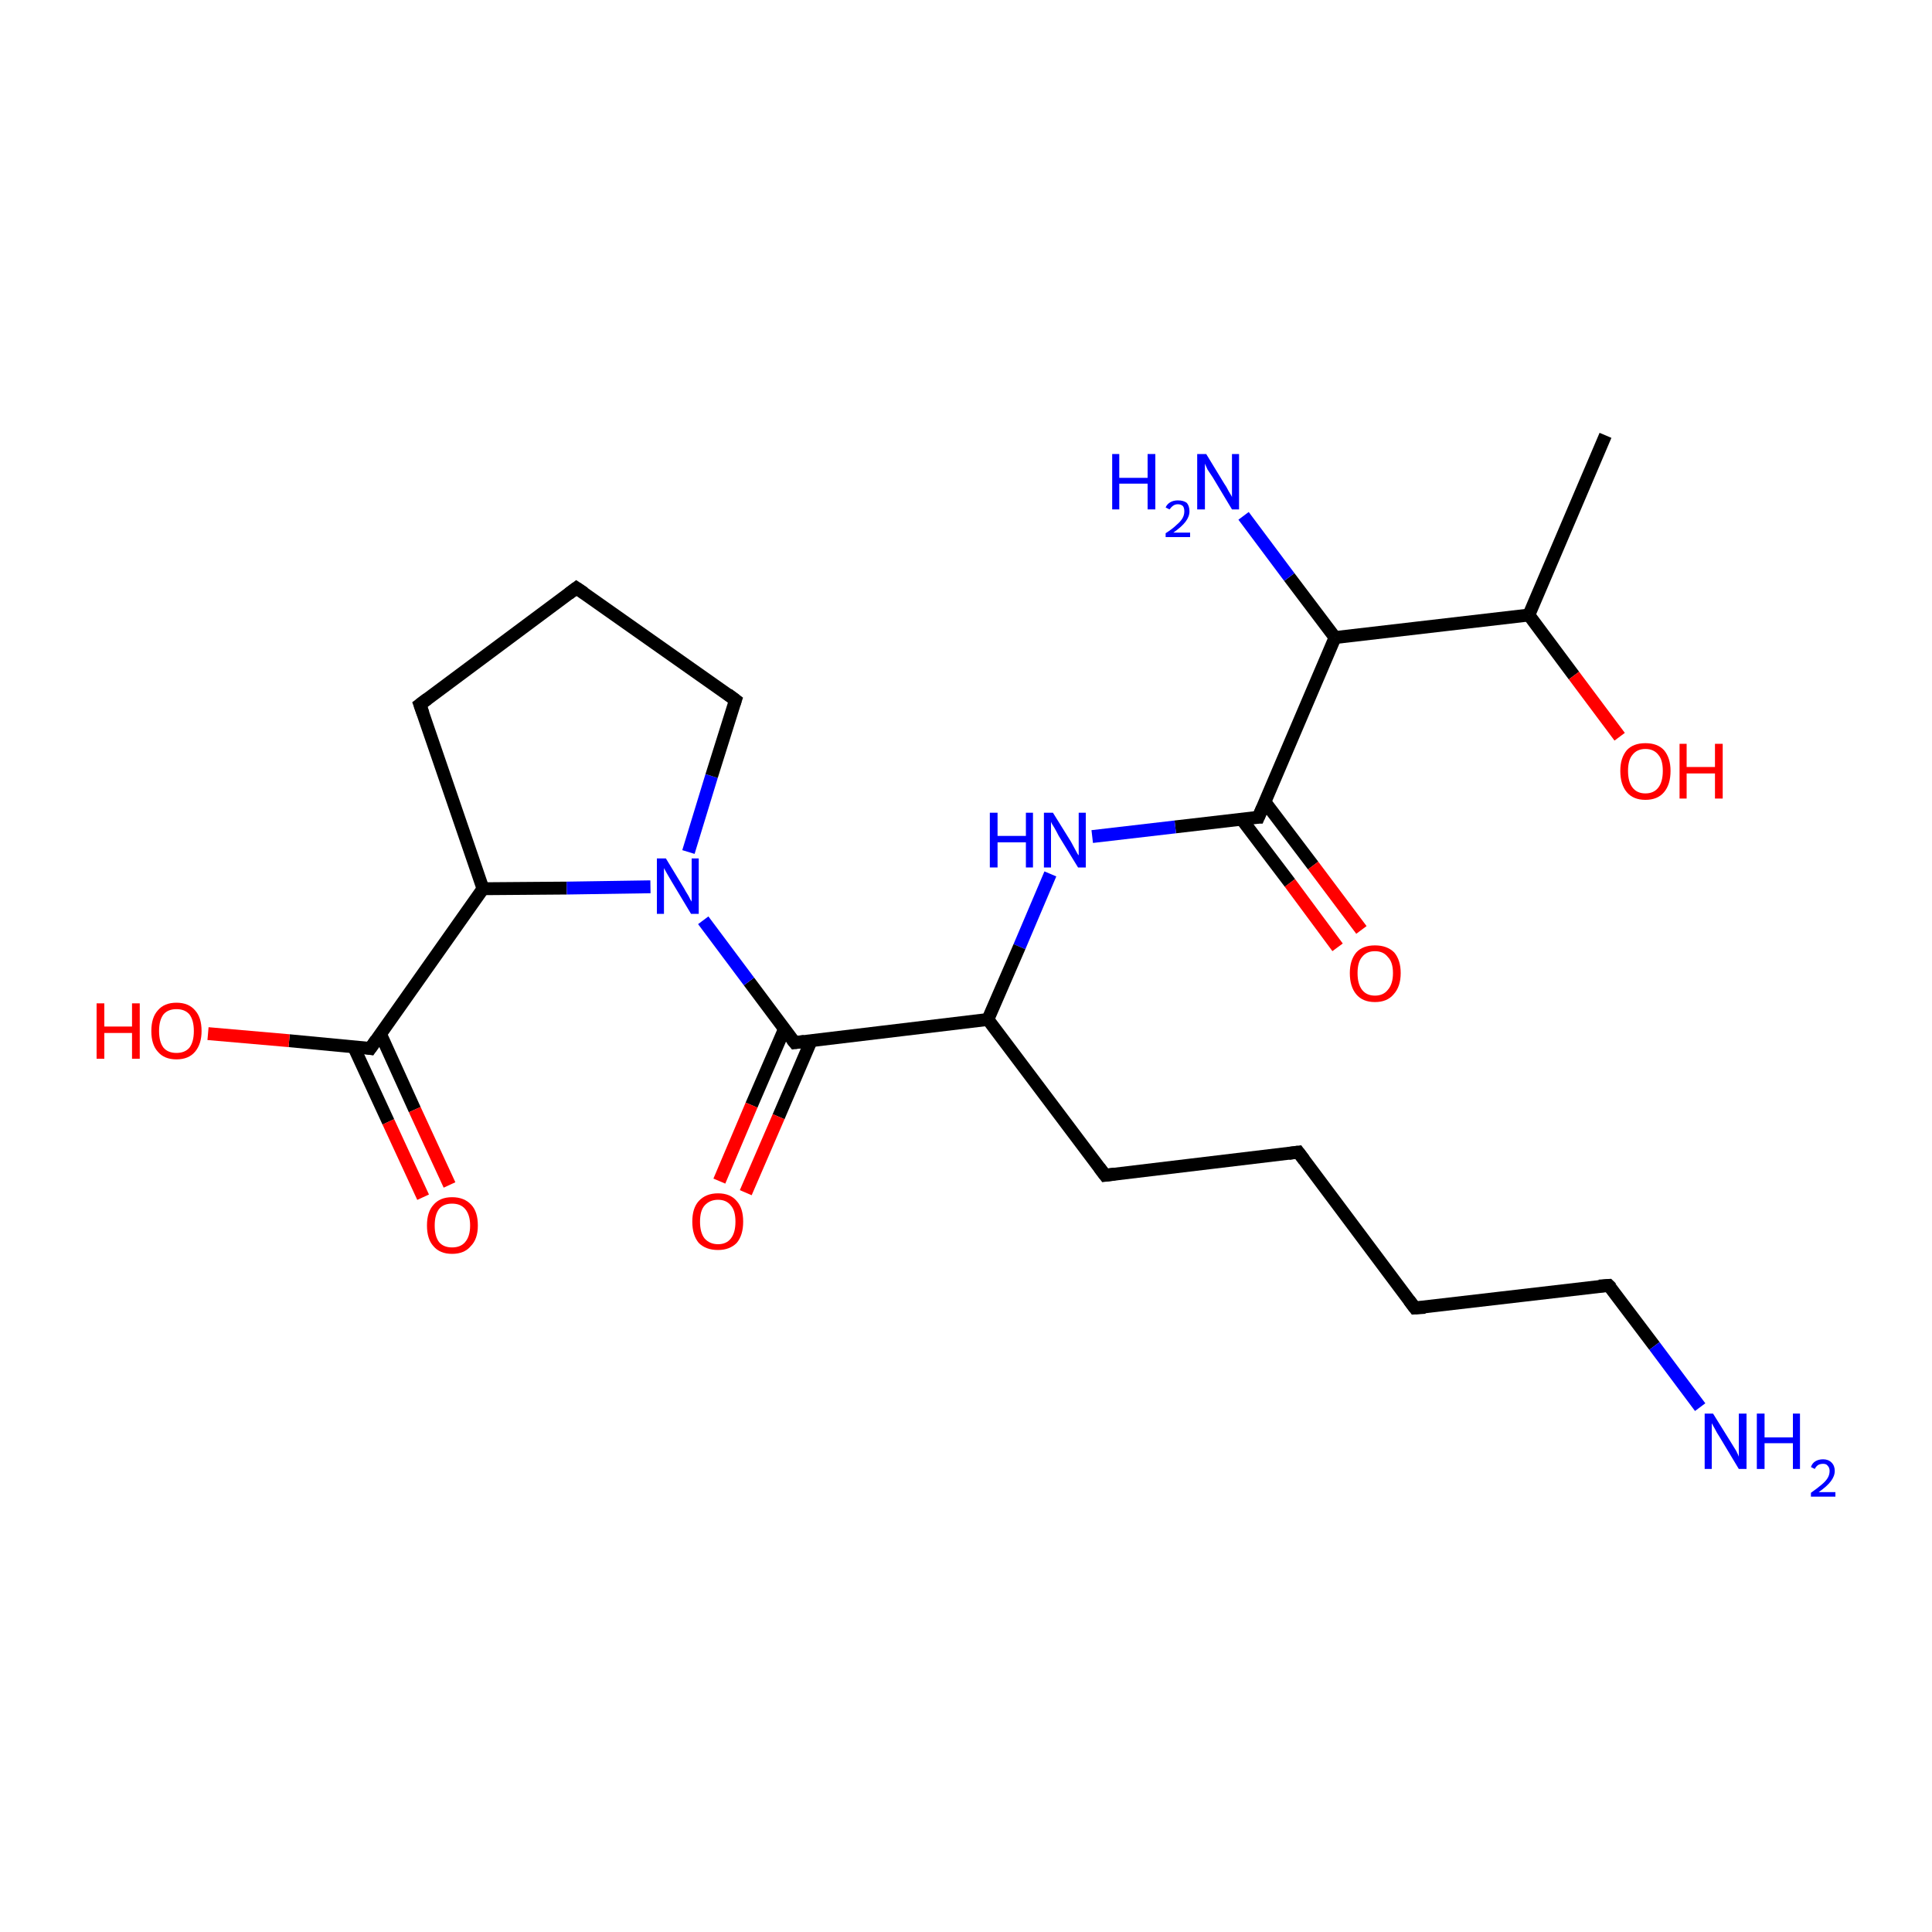 <?xml version='1.0' encoding='iso-8859-1'?>
<svg version='1.1' baseProfile='full'
              xmlns='http://www.w3.org/2000/svg'
                      xmlns:rdkit='http://www.rdkit.org/xml'
                      xmlns:xlink='http://www.w3.org/1999/xlink'
                  xml:space='preserve'
width='300px' height='300px' viewBox='0 0 300 300'>
<!-- END OF HEADER -->
<rect style='opacity:1.0;fill:none;stroke:none' width='300.0' height='300.0' x='0.0' y='0.0'> </rect>
<path class='bond-0 atom-0 atom-1' d='M 249.3,67.6 L 237.4,95.5' style='fill:none;fill-rule:evenodd;stroke:#000000;stroke-width:2.0px;stroke-linecap:butt;stroke-linejoin:miter;stroke-opacity:1' />
<path class='bond-1 atom-1 atom-2' d='M 237.4,95.5 L 207.3,99.0' style='fill:none;fill-rule:evenodd;stroke:#000000;stroke-width:2.0px;stroke-linecap:butt;stroke-linejoin:miter;stroke-opacity:1' />
<path class='bond-2 atom-2 atom-3' d='M 207.3,99.0 L 195.4,126.9' style='fill:none;fill-rule:evenodd;stroke:#000000;stroke-width:2.0px;stroke-linecap:butt;stroke-linejoin:miter;stroke-opacity:1' />
<path class='bond-3 atom-3 atom-4' d='M 192.8,127.2 L 200.3,137.1' style='fill:none;fill-rule:evenodd;stroke:#000000;stroke-width:2.0px;stroke-linecap:butt;stroke-linejoin:miter;stroke-opacity:1' />
<path class='bond-3 atom-3 atom-4' d='M 200.3,137.1 L 207.7,147.1' style='fill:none;fill-rule:evenodd;stroke:#FF0000;stroke-width:2.0px;stroke-linecap:butt;stroke-linejoin:miter;stroke-opacity:1' />
<path class='bond-3 atom-3 atom-4' d='M 196.4,124.5 L 203.9,134.4' style='fill:none;fill-rule:evenodd;stroke:#000000;stroke-width:2.0px;stroke-linecap:butt;stroke-linejoin:miter;stroke-opacity:1' />
<path class='bond-3 atom-3 atom-4' d='M 203.9,134.4 L 211.4,144.4' style='fill:none;fill-rule:evenodd;stroke:#FF0000;stroke-width:2.0px;stroke-linecap:butt;stroke-linejoin:miter;stroke-opacity:1' />
<path class='bond-4 atom-3 atom-5' d='M 195.4,126.9 L 182.5,128.4' style='fill:none;fill-rule:evenodd;stroke:#000000;stroke-width:2.0px;stroke-linecap:butt;stroke-linejoin:miter;stroke-opacity:1' />
<path class='bond-4 atom-3 atom-5' d='M 182.5,128.4 L 169.6,129.9' style='fill:none;fill-rule:evenodd;stroke:#0000FF;stroke-width:2.0px;stroke-linecap:butt;stroke-linejoin:miter;stroke-opacity:1' />
<path class='bond-5 atom-5 atom-6' d='M 163.1,135.7 L 158.3,147.0' style='fill:none;fill-rule:evenodd;stroke:#0000FF;stroke-width:2.0px;stroke-linecap:butt;stroke-linejoin:miter;stroke-opacity:1' />
<path class='bond-5 atom-5 atom-6' d='M 158.3,147.0 L 153.4,158.3' style='fill:none;fill-rule:evenodd;stroke:#000000;stroke-width:2.0px;stroke-linecap:butt;stroke-linejoin:miter;stroke-opacity:1' />
<path class='bond-6 atom-6 atom-7' d='M 153.4,158.3 L 171.6,182.5' style='fill:none;fill-rule:evenodd;stroke:#000000;stroke-width:2.0px;stroke-linecap:butt;stroke-linejoin:miter;stroke-opacity:1' />
<path class='bond-7 atom-7 atom-8' d='M 171.6,182.5 L 201.6,178.9' style='fill:none;fill-rule:evenodd;stroke:#000000;stroke-width:2.0px;stroke-linecap:butt;stroke-linejoin:miter;stroke-opacity:1' />
<path class='bond-8 atom-8 atom-9' d='M 201.6,178.9 L 219.7,203.1' style='fill:none;fill-rule:evenodd;stroke:#000000;stroke-width:2.0px;stroke-linecap:butt;stroke-linejoin:miter;stroke-opacity:1' />
<path class='bond-9 atom-9 atom-10' d='M 219.7,203.1 L 249.8,199.6' style='fill:none;fill-rule:evenodd;stroke:#000000;stroke-width:2.0px;stroke-linecap:butt;stroke-linejoin:miter;stroke-opacity:1' />
<path class='bond-10 atom-10 atom-11' d='M 249.8,199.6 L 256.9,209.0' style='fill:none;fill-rule:evenodd;stroke:#000000;stroke-width:2.0px;stroke-linecap:butt;stroke-linejoin:miter;stroke-opacity:1' />
<path class='bond-10 atom-10 atom-11' d='M 256.9,209.0 L 264.0,218.5' style='fill:none;fill-rule:evenodd;stroke:#0000FF;stroke-width:2.0px;stroke-linecap:butt;stroke-linejoin:miter;stroke-opacity:1' />
<path class='bond-11 atom-6 atom-12' d='M 153.4,158.3 L 123.4,161.9' style='fill:none;fill-rule:evenodd;stroke:#000000;stroke-width:2.0px;stroke-linecap:butt;stroke-linejoin:miter;stroke-opacity:1' />
<path class='bond-12 atom-12 atom-13' d='M 121.8,159.8 L 116.7,171.6' style='fill:none;fill-rule:evenodd;stroke:#000000;stroke-width:2.0px;stroke-linecap:butt;stroke-linejoin:miter;stroke-opacity:1' />
<path class='bond-12 atom-12 atom-13' d='M 116.7,171.6 L 111.7,183.4' style='fill:none;fill-rule:evenodd;stroke:#FF0000;stroke-width:2.0px;stroke-linecap:butt;stroke-linejoin:miter;stroke-opacity:1' />
<path class='bond-12 atom-12 atom-13' d='M 126.0,161.5 L 120.9,173.4' style='fill:none;fill-rule:evenodd;stroke:#000000;stroke-width:2.0px;stroke-linecap:butt;stroke-linejoin:miter;stroke-opacity:1' />
<path class='bond-12 atom-12 atom-13' d='M 120.9,173.4 L 115.8,185.2' style='fill:none;fill-rule:evenodd;stroke:#FF0000;stroke-width:2.0px;stroke-linecap:butt;stroke-linejoin:miter;stroke-opacity:1' />
<path class='bond-13 atom-12 atom-14' d='M 123.4,161.9 L 116.3,152.4' style='fill:none;fill-rule:evenodd;stroke:#000000;stroke-width:2.0px;stroke-linecap:butt;stroke-linejoin:miter;stroke-opacity:1' />
<path class='bond-13 atom-12 atom-14' d='M 116.3,152.4 L 109.2,142.9' style='fill:none;fill-rule:evenodd;stroke:#0000FF;stroke-width:2.0px;stroke-linecap:butt;stroke-linejoin:miter;stroke-opacity:1' />
<path class='bond-14 atom-14 atom-15' d='M 106.9,132.3 L 110.5,120.5' style='fill:none;fill-rule:evenodd;stroke:#0000FF;stroke-width:2.0px;stroke-linecap:butt;stroke-linejoin:miter;stroke-opacity:1' />
<path class='bond-14 atom-14 atom-15' d='M 110.5,120.5 L 114.2,108.7' style='fill:none;fill-rule:evenodd;stroke:#000000;stroke-width:2.0px;stroke-linecap:butt;stroke-linejoin:miter;stroke-opacity:1' />
<path class='bond-15 atom-15 atom-16' d='M 114.2,108.7 L 89.5,91.3' style='fill:none;fill-rule:evenodd;stroke:#000000;stroke-width:2.0px;stroke-linecap:butt;stroke-linejoin:miter;stroke-opacity:1' />
<path class='bond-16 atom-16 atom-17' d='M 89.5,91.3 L 65.2,109.4' style='fill:none;fill-rule:evenodd;stroke:#000000;stroke-width:2.0px;stroke-linecap:butt;stroke-linejoin:miter;stroke-opacity:1' />
<path class='bond-17 atom-17 atom-18' d='M 65.2,109.4 L 75.0,138.0' style='fill:none;fill-rule:evenodd;stroke:#000000;stroke-width:2.0px;stroke-linecap:butt;stroke-linejoin:miter;stroke-opacity:1' />
<path class='bond-18 atom-18 atom-19' d='M 75.0,138.0 L 57.5,162.8' style='fill:none;fill-rule:evenodd;stroke:#000000;stroke-width:2.0px;stroke-linecap:butt;stroke-linejoin:miter;stroke-opacity:1' />
<path class='bond-19 atom-19 atom-20' d='M 54.9,162.5 L 60.3,174.2' style='fill:none;fill-rule:evenodd;stroke:#000000;stroke-width:2.0px;stroke-linecap:butt;stroke-linejoin:miter;stroke-opacity:1' />
<path class='bond-19 atom-19 atom-20' d='M 60.3,174.2 L 65.7,185.9' style='fill:none;fill-rule:evenodd;stroke:#FF0000;stroke-width:2.0px;stroke-linecap:butt;stroke-linejoin:miter;stroke-opacity:1' />
<path class='bond-19 atom-19 atom-20' d='M 59.1,160.6 L 64.4,172.3' style='fill:none;fill-rule:evenodd;stroke:#000000;stroke-width:2.0px;stroke-linecap:butt;stroke-linejoin:miter;stroke-opacity:1' />
<path class='bond-19 atom-19 atom-20' d='M 64.4,172.3 L 69.8,184.0' style='fill:none;fill-rule:evenodd;stroke:#FF0000;stroke-width:2.0px;stroke-linecap:butt;stroke-linejoin:miter;stroke-opacity:1' />
<path class='bond-20 atom-19 atom-21' d='M 57.5,162.8 L 44.9,161.6' style='fill:none;fill-rule:evenodd;stroke:#000000;stroke-width:2.0px;stroke-linecap:butt;stroke-linejoin:miter;stroke-opacity:1' />
<path class='bond-20 atom-19 atom-21' d='M 44.9,161.6 L 32.3,160.5' style='fill:none;fill-rule:evenodd;stroke:#FF0000;stroke-width:2.0px;stroke-linecap:butt;stroke-linejoin:miter;stroke-opacity:1' />
<path class='bond-21 atom-2 atom-22' d='M 207.3,99.0 L 200.2,89.6' style='fill:none;fill-rule:evenodd;stroke:#000000;stroke-width:2.0px;stroke-linecap:butt;stroke-linejoin:miter;stroke-opacity:1' />
<path class='bond-21 atom-2 atom-22' d='M 200.2,89.6 L 193.1,80.1' style='fill:none;fill-rule:evenodd;stroke:#0000FF;stroke-width:2.0px;stroke-linecap:butt;stroke-linejoin:miter;stroke-opacity:1' />
<path class='bond-22 atom-1 atom-23' d='M 237.4,95.5 L 244.4,104.9' style='fill:none;fill-rule:evenodd;stroke:#000000;stroke-width:2.0px;stroke-linecap:butt;stroke-linejoin:miter;stroke-opacity:1' />
<path class='bond-22 atom-1 atom-23' d='M 244.4,104.9 L 251.5,114.4' style='fill:none;fill-rule:evenodd;stroke:#FF0000;stroke-width:2.0px;stroke-linecap:butt;stroke-linejoin:miter;stroke-opacity:1' />
<path class='bond-23 atom-18 atom-14' d='M 75.0,138.0 L 88.0,137.9' style='fill:none;fill-rule:evenodd;stroke:#000000;stroke-width:2.0px;stroke-linecap:butt;stroke-linejoin:miter;stroke-opacity:1' />
<path class='bond-23 atom-18 atom-14' d='M 88.0,137.9 L 101.0,137.7' style='fill:none;fill-rule:evenodd;stroke:#0000FF;stroke-width:2.0px;stroke-linecap:butt;stroke-linejoin:miter;stroke-opacity:1' />
<path d='M 196.0,125.5 L 195.4,126.9 L 194.8,126.9' style='fill:none;stroke:#000000;stroke-width:2.0px;stroke-linecap:butt;stroke-linejoin:miter;stroke-miterlimit:10;stroke-opacity:1;' />
<path d='M 170.7,181.3 L 171.6,182.5 L 173.1,182.3' style='fill:none;stroke:#000000;stroke-width:2.0px;stroke-linecap:butt;stroke-linejoin:miter;stroke-miterlimit:10;stroke-opacity:1;' />
<path d='M 200.1,179.1 L 201.6,178.9 L 202.5,180.1' style='fill:none;stroke:#000000;stroke-width:2.0px;stroke-linecap:butt;stroke-linejoin:miter;stroke-miterlimit:10;stroke-opacity:1;' />
<path d='M 218.8,201.9 L 219.7,203.1 L 221.3,203.0' style='fill:none;stroke:#000000;stroke-width:2.0px;stroke-linecap:butt;stroke-linejoin:miter;stroke-miterlimit:10;stroke-opacity:1;' />
<path d='M 248.3,199.7 L 249.8,199.6 L 250.2,200.0' style='fill:none;stroke:#000000;stroke-width:2.0px;stroke-linecap:butt;stroke-linejoin:miter;stroke-miterlimit:10;stroke-opacity:1;' />
<path d='M 124.9,161.7 L 123.4,161.9 L 123.0,161.4' style='fill:none;stroke:#000000;stroke-width:2.0px;stroke-linecap:butt;stroke-linejoin:miter;stroke-miterlimit:10;stroke-opacity:1;' />
<path d='M 114.0,109.3 L 114.2,108.7 L 113.0,107.8' style='fill:none;stroke:#000000;stroke-width:2.0px;stroke-linecap:butt;stroke-linejoin:miter;stroke-miterlimit:10;stroke-opacity:1;' />
<path d='M 90.7,92.1 L 89.5,91.3 L 88.3,92.2' style='fill:none;stroke:#000000;stroke-width:2.0px;stroke-linecap:butt;stroke-linejoin:miter;stroke-miterlimit:10;stroke-opacity:1;' />
<path d='M 66.4,108.5 L 65.2,109.4 L 65.7,110.8' style='fill:none;stroke:#000000;stroke-width:2.0px;stroke-linecap:butt;stroke-linejoin:miter;stroke-miterlimit:10;stroke-opacity:1;' />
<path d='M 58.4,161.5 L 57.5,162.8 L 56.9,162.7' style='fill:none;stroke:#000000;stroke-width:2.0px;stroke-linecap:butt;stroke-linejoin:miter;stroke-miterlimit:10;stroke-opacity:1;' />
<path class='atom-4' d='M 209.6 151.1
Q 209.6 149.1, 210.6 147.9
Q 211.6 146.8, 213.5 146.8
Q 215.4 146.8, 216.5 147.9
Q 217.5 149.1, 217.5 151.1
Q 217.5 153.2, 216.4 154.4
Q 215.4 155.6, 213.5 155.6
Q 211.6 155.6, 210.6 154.4
Q 209.6 153.2, 209.6 151.1
M 213.5 154.6
Q 214.8 154.6, 215.5 153.7
Q 216.3 152.8, 216.3 151.1
Q 216.3 149.4, 215.5 148.6
Q 214.8 147.7, 213.5 147.7
Q 212.2 147.7, 211.5 148.6
Q 210.8 149.4, 210.8 151.1
Q 210.8 152.8, 211.5 153.7
Q 212.2 154.6, 213.5 154.6
' fill='#FF0000'/>
<path class='atom-5' d='M 153.7 126.2
L 154.9 126.2
L 154.9 129.8
L 159.3 129.8
L 159.3 126.2
L 160.4 126.2
L 160.4 134.7
L 159.3 134.7
L 159.3 130.8
L 154.9 130.8
L 154.9 134.7
L 153.7 134.7
L 153.7 126.2
' fill='#0000FF'/>
<path class='atom-5' d='M 163.5 126.2
L 166.3 130.7
Q 166.5 131.1, 167.0 132.0
Q 167.4 132.8, 167.5 132.8
L 167.5 126.2
L 168.6 126.2
L 168.6 134.7
L 167.4 134.7
L 164.4 129.8
Q 164.1 129.2, 163.7 128.5
Q 163.3 127.9, 163.2 127.6
L 163.2 134.7
L 162.1 134.7
L 162.1 126.2
L 163.5 126.2
' fill='#0000FF'/>
<path class='atom-11' d='M 266.0 219.5
L 268.8 224.0
Q 269.1 224.5, 269.6 225.3
Q 270.0 226.1, 270.0 226.2
L 270.0 219.5
L 271.2 219.5
L 271.2 228.1
L 270.0 228.1
L 267.0 223.1
Q 266.6 222.5, 266.3 221.9
Q 265.9 221.2, 265.8 221.0
L 265.8 228.1
L 264.7 228.1
L 264.7 219.5
L 266.0 219.5
' fill='#0000FF'/>
<path class='atom-11' d='M 272.8 219.5
L 274.0 219.5
L 274.0 223.2
L 278.4 223.2
L 278.4 219.5
L 279.5 219.5
L 279.5 228.1
L 278.4 228.1
L 278.4 224.1
L 274.0 224.1
L 274.0 228.1
L 272.8 228.1
L 272.8 219.5
' fill='#0000FF'/>
<path class='atom-11' d='M 281.2 227.8
Q 281.4 227.2, 281.9 226.9
Q 282.4 226.6, 283.1 226.6
Q 283.9 226.6, 284.4 227.1
Q 284.9 227.6, 284.9 228.4
Q 284.9 229.2, 284.3 230.0
Q 283.7 230.8, 282.4 231.7
L 285.0 231.7
L 285.0 232.4
L 281.2 232.4
L 281.2 231.8
Q 282.2 231.1, 282.9 230.5
Q 283.5 230.0, 283.8 229.5
Q 284.1 229.0, 284.1 228.4
Q 284.1 227.9, 283.8 227.6
Q 283.6 227.3, 283.1 227.3
Q 282.6 227.3, 282.3 227.5
Q 282.0 227.7, 281.8 228.1
L 281.2 227.8
' fill='#0000FF'/>
<path class='atom-13' d='M 107.5 189.7
Q 107.5 187.6, 108.5 186.5
Q 109.6 185.3, 111.5 185.3
Q 113.4 185.3, 114.4 186.5
Q 115.4 187.6, 115.4 189.7
Q 115.4 191.8, 114.4 193.0
Q 113.3 194.1, 111.5 194.1
Q 109.6 194.1, 108.5 193.0
Q 107.5 191.8, 107.5 189.7
M 111.5 193.2
Q 112.8 193.2, 113.5 192.3
Q 114.2 191.4, 114.2 189.7
Q 114.2 188.0, 113.5 187.2
Q 112.8 186.3, 111.5 186.3
Q 110.2 186.3, 109.4 187.2
Q 108.7 188.0, 108.7 189.7
Q 108.7 191.4, 109.4 192.3
Q 110.2 193.2, 111.5 193.2
' fill='#FF0000'/>
<path class='atom-14' d='M 103.4 133.3
L 106.2 137.9
Q 106.4 138.3, 106.9 139.1
Q 107.3 139.9, 107.4 140.0
L 107.4 133.3
L 108.5 133.3
L 108.5 141.9
L 107.3 141.9
L 104.3 136.9
Q 104.0 136.4, 103.6 135.7
Q 103.2 135.0, 103.1 134.8
L 103.1 141.9
L 102.0 141.9
L 102.0 133.3
L 103.4 133.3
' fill='#0000FF'/>
<path class='atom-20' d='M 66.3 190.3
Q 66.3 188.2, 67.3 187.1
Q 68.3 185.9, 70.2 185.9
Q 72.1 185.9, 73.2 187.1
Q 74.2 188.2, 74.2 190.3
Q 74.2 192.4, 73.1 193.5
Q 72.1 194.7, 70.2 194.7
Q 68.3 194.7, 67.3 193.5
Q 66.3 192.4, 66.3 190.3
M 70.2 193.7
Q 71.5 193.7, 72.2 192.9
Q 73.0 192.0, 73.0 190.3
Q 73.0 188.6, 72.2 187.7
Q 71.5 186.9, 70.2 186.9
Q 68.9 186.9, 68.2 187.7
Q 67.5 188.6, 67.5 190.3
Q 67.5 192.0, 68.2 192.9
Q 68.9 193.7, 70.2 193.7
' fill='#FF0000'/>
<path class='atom-21' d='M 15.0 155.8
L 16.2 155.8
L 16.2 159.4
L 20.5 159.4
L 20.5 155.8
L 21.7 155.8
L 21.7 164.4
L 20.5 164.4
L 20.5 160.4
L 16.2 160.4
L 16.2 164.4
L 15.0 164.4
L 15.0 155.8
' fill='#FF0000'/>
<path class='atom-21' d='M 23.5 160.1
Q 23.5 158.0, 24.5 156.9
Q 25.5 155.7, 27.4 155.7
Q 29.3 155.7, 30.3 156.9
Q 31.3 158.0, 31.3 160.1
Q 31.3 162.1, 30.3 163.3
Q 29.3 164.5, 27.4 164.5
Q 25.5 164.5, 24.5 163.3
Q 23.5 162.2, 23.5 160.1
M 27.4 163.5
Q 28.7 163.5, 29.4 162.7
Q 30.1 161.8, 30.1 160.1
Q 30.1 158.4, 29.4 157.5
Q 28.7 156.7, 27.4 156.7
Q 26.1 156.7, 25.4 157.5
Q 24.7 158.4, 24.7 160.1
Q 24.7 161.8, 25.4 162.7
Q 26.1 163.5, 27.4 163.5
' fill='#FF0000'/>
<path class='atom-22' d='M 172.7 70.5
L 173.8 70.5
L 173.8 74.2
L 178.2 74.2
L 178.2 70.5
L 179.4 70.5
L 179.4 79.1
L 178.2 79.1
L 178.2 75.1
L 173.8 75.1
L 173.8 79.1
L 172.7 79.1
L 172.7 70.5
' fill='#0000FF'/>
<path class='atom-22' d='M 181.0 78.8
Q 181.2 78.3, 181.7 78.0
Q 182.2 77.7, 182.9 77.7
Q 183.8 77.7, 184.3 78.1
Q 184.7 78.6, 184.7 79.4
Q 184.7 80.2, 184.1 81.0
Q 183.5 81.8, 182.2 82.7
L 184.8 82.7
L 184.8 83.4
L 181.0 83.4
L 181.0 82.8
Q 182.1 82.1, 182.7 81.5
Q 183.3 81.0, 183.6 80.5
Q 183.9 80.0, 183.9 79.4
Q 183.9 78.9, 183.7 78.6
Q 183.4 78.3, 182.9 78.3
Q 182.5 78.3, 182.2 78.5
Q 181.9 78.7, 181.6 79.1
L 181.0 78.8
' fill='#0000FF'/>
<path class='atom-22' d='M 187.3 70.5
L 190.1 75.1
Q 190.4 75.5, 190.8 76.3
Q 191.3 77.1, 191.3 77.2
L 191.3 70.5
L 192.4 70.5
L 192.4 79.1
L 191.3 79.1
L 188.3 74.1
Q 187.9 73.5, 187.5 72.9
Q 187.2 72.2, 187.1 72.0
L 187.1 79.1
L 185.9 79.1
L 185.9 70.5
L 187.3 70.5
' fill='#0000FF'/>
<path class='atom-23' d='M 251.6 119.7
Q 251.6 117.7, 252.6 116.5
Q 253.6 115.4, 255.5 115.4
Q 257.4 115.4, 258.4 116.5
Q 259.4 117.7, 259.4 119.7
Q 259.4 121.8, 258.4 123.0
Q 257.4 124.2, 255.5 124.2
Q 253.6 124.2, 252.6 123.0
Q 251.6 121.8, 251.6 119.7
M 255.5 123.2
Q 256.8 123.2, 257.5 122.3
Q 258.2 121.4, 258.2 119.7
Q 258.2 118.0, 257.5 117.2
Q 256.8 116.3, 255.5 116.3
Q 254.2 116.3, 253.5 117.2
Q 252.8 118.0, 252.8 119.7
Q 252.8 121.4, 253.5 122.3
Q 254.2 123.2, 255.5 123.2
' fill='#FF0000'/>
<path class='atom-23' d='M 260.8 115.5
L 261.9 115.5
L 261.9 119.1
L 266.3 119.1
L 266.3 115.5
L 267.5 115.5
L 267.5 124.0
L 266.3 124.0
L 266.3 120.1
L 261.9 120.1
L 261.9 124.0
L 260.8 124.0
L 260.8 115.5
' fill='#FF0000'/>
</svg>
